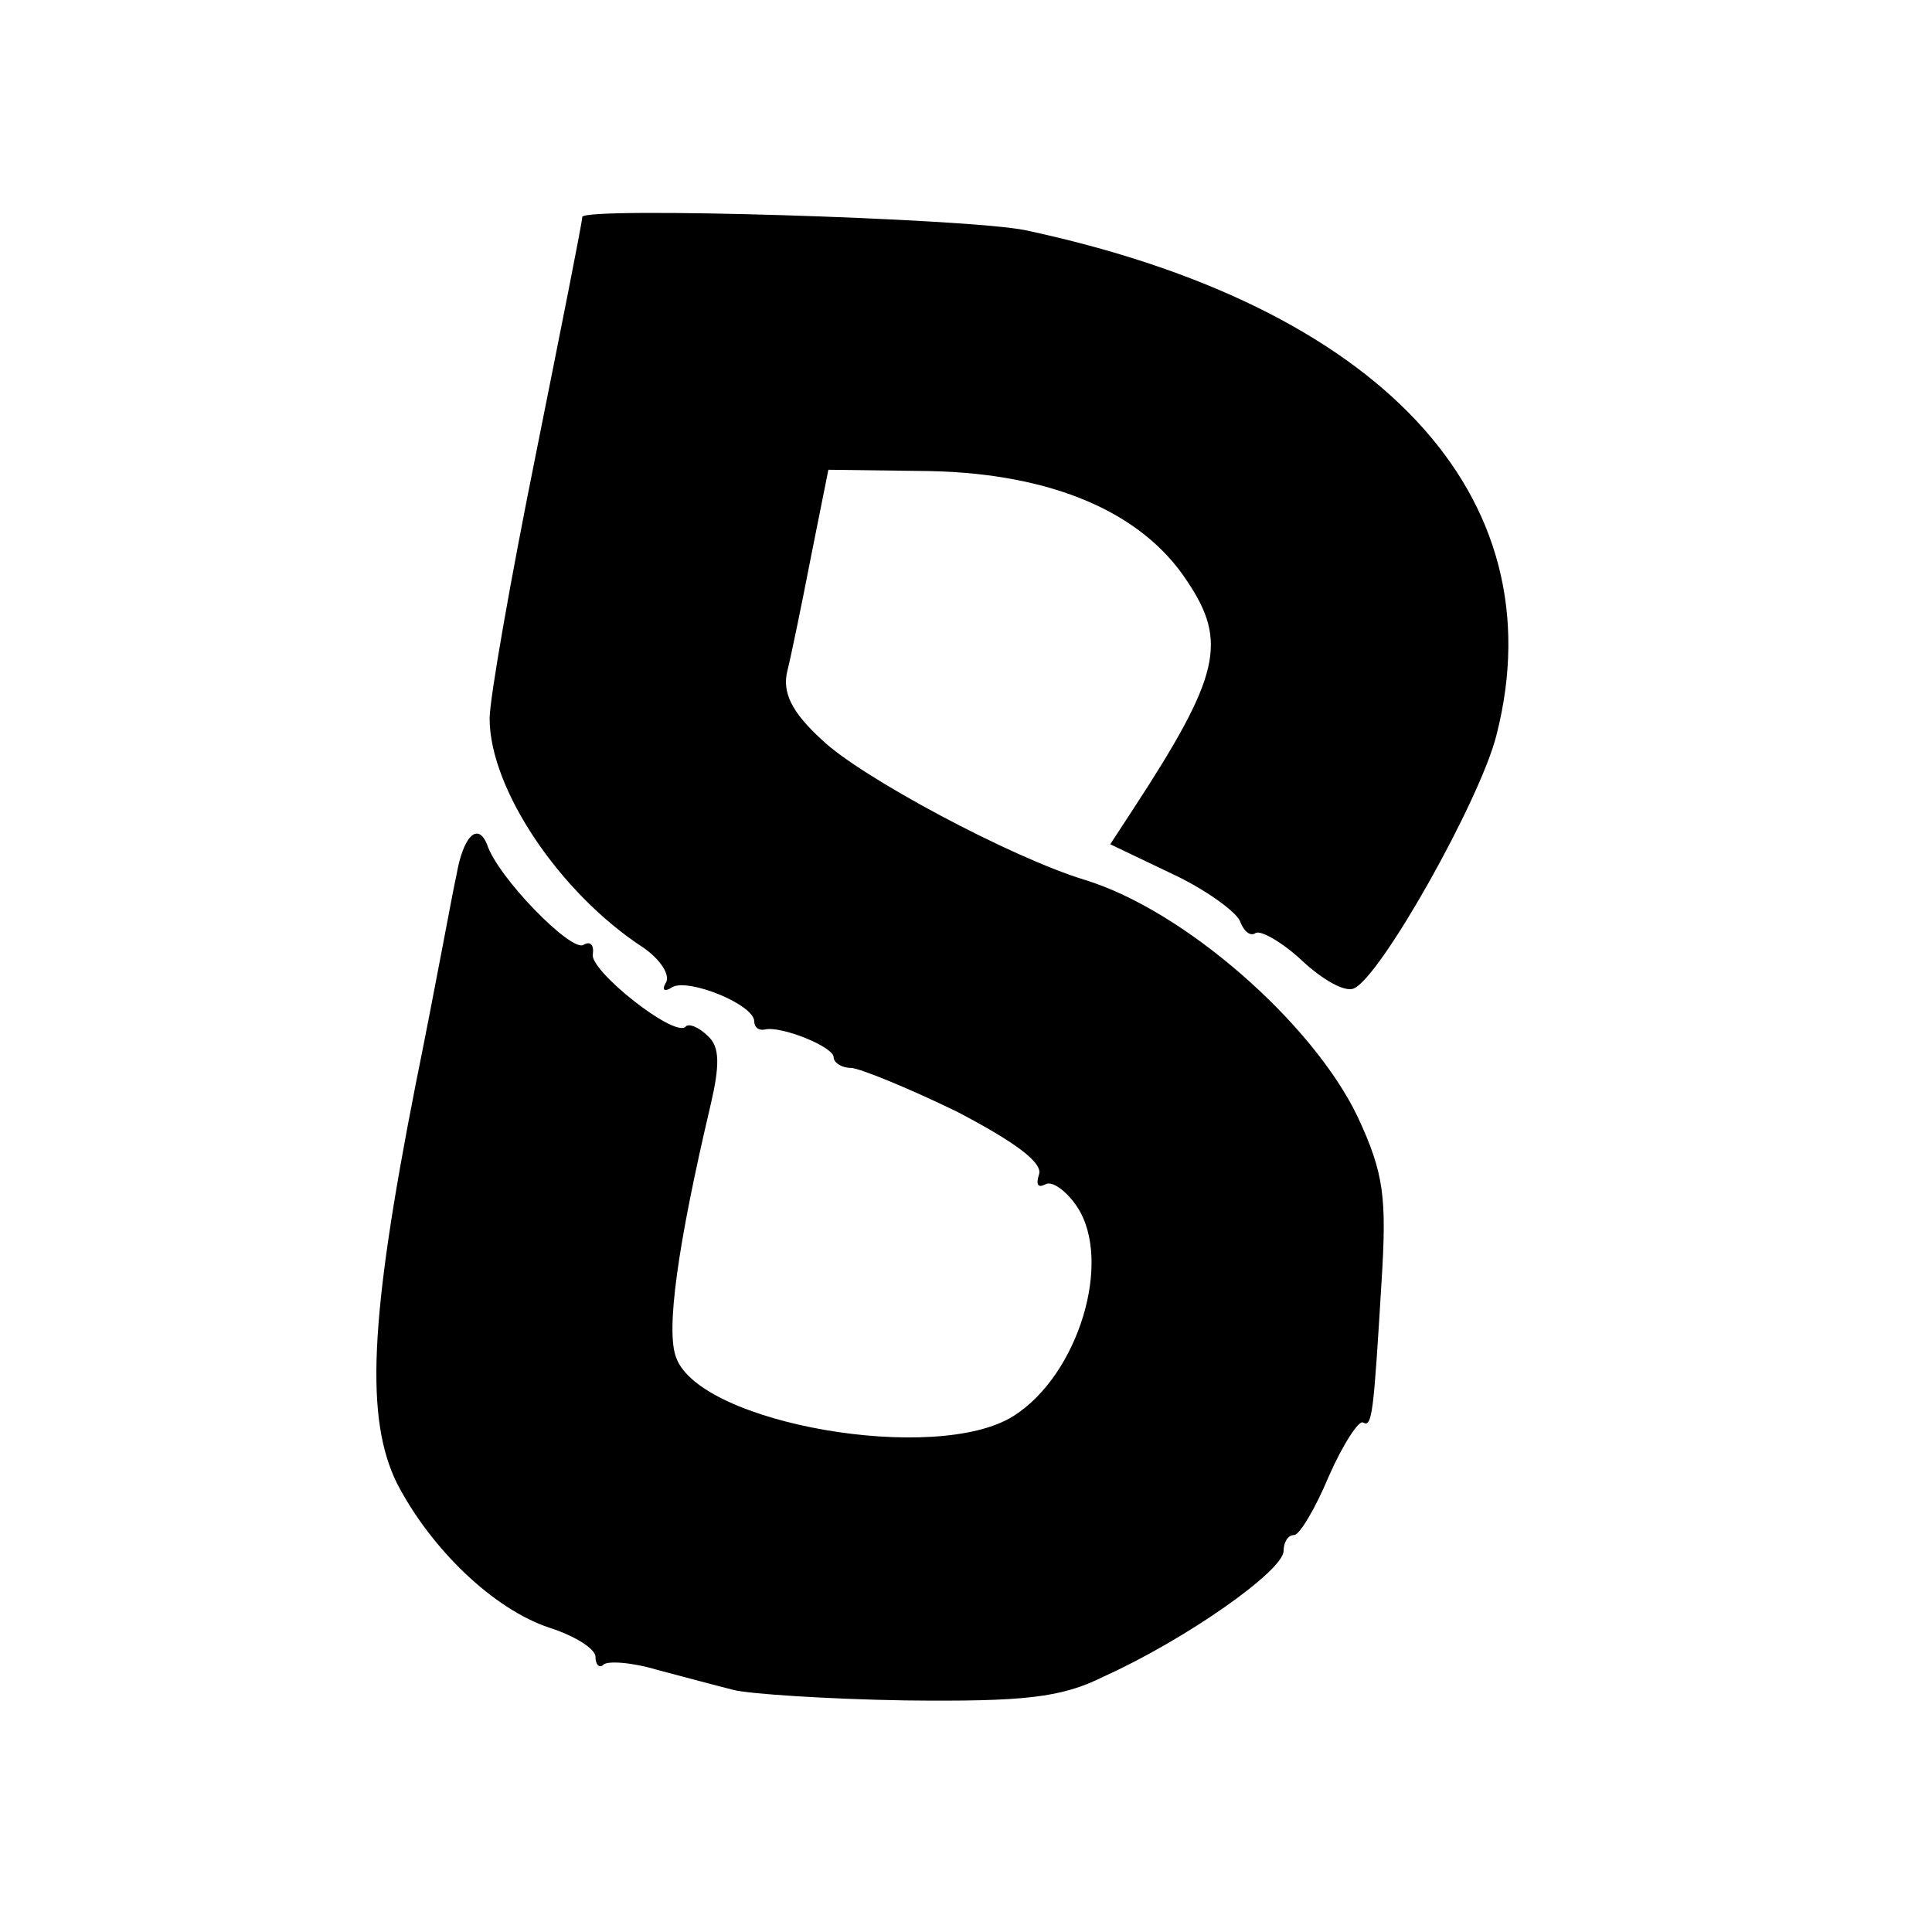 <svg version="1" xmlns="http://www.w3.org/2000/svg" width="194.667" height="194.667" viewBox="0 0 146 146"><path d="M44 16.4c0 .4-1.6 8.4-3.5 17.9-1.9 9.4-3.5 18.5-3.5 20 0 5.3 5.3 13.2 11.6 17.3 1.3.9 2.1 2.1 1.7 2.7-.3.5-.1.7.5.3 1.2-.7 6.2 1.3 6.2 2.6 0 .4.3.7.8.6 1.2-.3 5.2 1.3 5.2 2.1 0 .4.6.8 1.3.8.6 0 4.3 1.5 8 3.3 4.4 2.3 6.6 3.9 6.2 4.8-.2.7-.1 1 .5.7.5-.3 1.6.5 2.4 1.7 2.7 4.1.1 12.7-4.8 15.8-5.8 3.7-23.7.6-25.5-4.4-.8-2 .1-8.5 2.6-19.1.7-3 .7-4.4-.2-5.2-.7-.7-1.5-1-1.7-.7-.9.8-7.3-4.3-7-5.5.1-.7-.2-1-.7-.7-.9.6-6.5-5.1-7.3-7.6-.7-1.7-1.8-.6-2.3 2.3-.3 1.3-1.6 8.5-3.1 15.9-3.5 17.8-3.8 25.2-1.4 30.1 2.6 5 7.3 9.5 11.5 10.9 1.9.6 3.5 1.6 3.5 2.2 0 .6.3.9.6.6.3-.3 2.1-.2 4.1.4 1.9.5 4.5 1.2 5.7 1.5 1.1.3 7 .7 13 .8 9 .1 11.8-.2 15-1.8 6.2-2.8 13.6-8 13.6-9.5 0-.6.3-1.2.8-1.2.4 0 1.6-2 2.6-4.4 1.1-2.5 2.3-4.3 2.6-4.1.7.4.8-.7 1.4-10.6.4-6.4.2-8.2-1.8-12.5-3.4-7.1-13.1-15.6-20.6-17.9-5.6-1.7-17-7.8-19.9-10.6-2.3-2.1-3-3.6-2.6-5.2.3-1.2 1.1-5.1 1.8-8.7l1.3-6.5 7.7.1c9.2.2 16 3.1 19.4 8.3 3.1 4.6 2.5 7.2-4.1 17.3l-1.7 2.6 4.6 2.2c2.6 1.2 4.9 2.9 5.2 3.6.3.8.8 1.2 1.2.9.4-.2 2 .7 3.5 2.1 1.5 1.4 3.2 2.4 3.9 2.1 2-.8 9.6-14.3 10.8-19.2 4.6-18.1-8.9-32.4-35.6-38.1-4.3-.9-33.5-1.8-33.5-1z"/></svg>